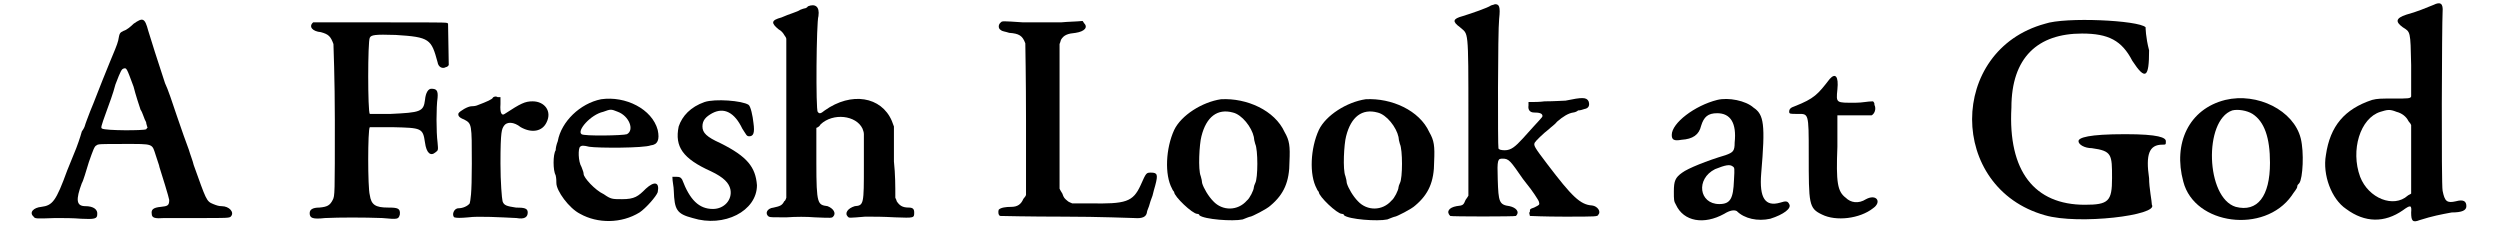 <?xml version='1.0' encoding='utf-8'?>
<svg xmlns="http://www.w3.org/2000/svg" xmlns:xlink="http://www.w3.org/1999/xlink" width="349px" height="32px" viewBox="0 0 3495 328" version="1.1">
<defs>
<path id="gl4357" d="M 150 9 C 146 13 140 18 136 19 C 130 22 130 22 128 33 C 127 38 121 52 116 64 C 100 103 94 120 88 134 C 85 142 81 152 80 156 C 79 159 76 163 76 163 C 76 163 73 174 68 187 C 63 199 57 214 55 219 C 39 263 34 269 18 271 C 7 272 0 279 7 285 C 9 288 10 288 38 287 C 51 287 63 287 75 288 C 94 289 98 288 98 282 C 99 275 93 270 81 270 C 68 270 67 261 76 237 C 78 234 82 220 86 207 C 92 190 94 184 97 183 C 99 181 103 181 135 181 C 180 181 176 180 182 198 C 184 205 187 212 187 214 C 190 223 201 259 201 261 C 201 269 199 270 189 271 C 178 272 175 275 176 281 C 176 287 181 288 194 287 C 201 287 224 287 246 287 C 282 287 287 287 289 285 C 295 279 287 270 276 270 C 272 270 269 269 264 267 C 254 263 254 261 236 211 C 235 206 231 196 229 189 C 226 181 218 159 212 141 C 206 123 199 102 195 94 C 184 61 175 32 171 19 C 166 0 163 0 150 9 M 150 99 C 153 111 158 126 160 132 C 163 136 165 145 168 150 C 168 152 169 154 170 158 C 169 158 169 159 168 160 C 164 162 110 162 105 159 C 103 158 103 157 111 135 C 115 124 121 108 124 96 C 132 75 133 74 136 73 C 140 72 140 72 150 99 z" fill="black"/><!-- width=297 height=297 -->
<path id="gl4358" d="M 9 2 C 2 8 8 15 20 16 C 31 19 34 22 38 33 C 38 34 40 84 40 142 C 40 249 40 250 37 256 C 33 264 29 266 18 267 C 8 267 4 270 4 275 C 4 282 8 284 26 282 C 47 281 81 281 108 282 C 130 284 131 284 133 277 C 134 268 130 267 116 267 C 98 267 92 263 90 249 C 87 239 87 155 90 152 C 91 152 102 152 123 152 C 164 153 166 153 169 174 C 171 189 177 194 184 188 C 188 185 188 185 187 174 C 185 159 185 123 187 110 C 188 99 185 97 178 97 C 174 97 170 102 169 113 C 167 130 162 131 120 133 C 103 133 90 133 90 133 C 87 130 87 29 90 24 C 92 20 97 19 127 20 C 176 23 178 26 187 59 C 188 66 194 69 199 66 C 200 66 202 65 203 63 C 203 55 202 5 202 4 C 200 2 209 2 110 2 C 65 2 23 2 19 2 C 15 2 11 2 9 2 z" fill="black"/><!-- width=212 height=289 -->
<path id="gl3356" d="M 62 7 C 61 9 55 12 39 18 C 36 19 33 19 32 19 C 26 19 15 26 13 29 C 12 32 13 35 21 38 C 32 44 32 44 32 101 C 32 147 30 153 29 158 C 26 162 19 165 13 165 C 6 165 3 175 7 178 C 10 179 16 179 27 178 C 41 176 75 178 96 179 C 107 181 112 178 112 171 C 112 165 107 164 95 164 C 82 162 78 161 76 155 C 75 151 73 128 73 101 C 73 53 75 52 78 47 C 82 41 92 41 102 49 C 118 58 133 55 139 42 C 147 26 136 12 119 12 C 108 12 102 15 79 30 C 75 33 72 29 73 16 C 73 13 73 9 73 6 C 72 6 70 6 69 6 C 66 4 62 6 62 7 z" fill="black"/><!-- width=151 height=187 -->
<path id="gl4361" d="M 73 3 C 43 9 16 35 11 63 C 9 68 8 73 8 76 C 4 82 4 105 8 112 C 9 116 9 121 9 123 C 9 134 27 159 43 167 C 68 181 102 181 128 165 C 137 159 152 142 154 136 C 157 121 149 120 137 131 C 126 142 121 146 103 146 C 89 146 87 146 77 139 C 64 133 48 115 48 110 C 48 108 47 105 45 100 C 40 92 40 73 43 71 C 45 69 48 69 56 71 C 69 73 134 73 144 69 C 154 68 157 61 154 47 C 146 17 108 -2 73 3 M 97 21 C 113 27 121 47 110 53 C 105 55 48 56 45 53 C 38 48 58 25 76 21 C 87 17 87 17 97 21 z" fill="black"/><!-- width=170 height=189 -->
<path id="gl3601" d="M 50 6 C 30 13 18 26 13 41 C 7 70 19 87 59 105 C 78 114 85 122 87 131 C 90 146 78 159 62 159 C 42 159 29 146 18 117 C 16 114 15 113 10 113 C 9 113 6 113 4 113 C 4 120 6 127 6 133 C 7 160 10 166 33 172 C 78 186 125 162 125 125 C 123 99 111 84 73 65 C 53 56 47 50 47 41 C 47 32 52 27 61 22 C 78 13 93 21 104 44 C 110 53 110 55 114 55 C 120 55 122 50 120 36 C 119 26 116 12 113 10 C 104 4 65 1 50 6 z" fill="black"/><!-- width=134 height=185 -->
<path id="gl4364" d="M 62 4 C 60 7 57 7 57 7 C 56 7 54 8 51 9 C 47 12 35 15 24 20 C 9 24 9 28 20 37 C 24 39 27 43 28 45 C 30 48 31 49 31 51 C 31 89 31 127 31 165 C 31 202 31 241 31 278 C 30 280 30 282 28 283 C 25 289 22 290 13 292 C 3 293 0 301 6 305 C 8 306 12 306 31 306 C 45 305 60 305 72 306 C 96 307 96 307 98 305 C 103 300 98 293 90 290 C 76 288 74 288 74 228 C 74 212 74 195 74 178 C 77 177 79 175 80 173 C 98 156 131 160 140 179 C 141 182 142 184 142 187 C 142 202 142 217 142 232 C 142 287 142 289 129 290 C 119 293 114 300 119 305 C 121 307 120 307 144 305 C 158 305 168 305 187 306 C 214 307 214 307 214 299 C 214 294 212 292 206 292 C 197 292 193 289 189 283 C 189 282 188 280 187 278 C 187 261 187 245 185 226 C 185 210 185 193 185 176 C 184 173 183 171 182 168 C 167 133 124 126 86 153 C 80 158 78 158 76 155 C 73 154 74 26 77 18 C 79 4 72 0 62 4 z" fill="black"/><!-- width=223 height=313 -->
<path id="gl4365" d="M 7 3 C 3 6 3 12 7 14 C 9 16 13 16 19 18 C 33 19 38 22 42 33 C 42 34 43 85 43 143 C 43 179 43 214 43 250 C 42 253 40 254 39 256 C 36 263 31 267 22 267 C 14 267 7 268 4 271 C 3 273 3 279 6 280 C 6 280 48 281 97 281 C 148 281 194 283 198 283 C 210 284 215 281 216 275 C 216 273 218 269 219 266 C 220 262 222 256 224 251 C 225 247 227 239 228 236 C 232 221 231 218 222 218 C 215 218 215 218 207 236 C 196 260 186 263 134 262 C 126 262 118 262 109 262 C 107 261 104 260 103 259 C 98 255 97 254 95 248 C 93 245 92 243 91 241 C 91 206 91 172 91 137 C 91 103 91 69 91 34 C 92 32 92 31 93 28 C 97 21 103 19 114 18 C 127 16 132 10 126 4 C 125 3 125 2 124 1 C 114 2 103 2 93 3 C 71 3 59 3 39 3 C 9 1 9 1 7 3 z" fill="black"/><!-- width=238 height=294 -->
<path id="gl4366" d="M 85 2 C 58 6 28 25 18 46 C 6 72 4 110 15 130 C 16 133 18 134 18 135 C 18 141 44 166 51 166 C 51 166 54 166 54 168 C 61 174 102 177 116 174 C 121 172 126 170 127 170 C 129 170 151 159 156 154 C 175 138 183 120 183 91 C 184 69 183 61 176 49 C 162 18 122 0 85 2 M 102 21 C 115 24 129 42 132 56 C 132 58 133 63 134 66 C 138 74 138 115 134 122 C 133 124 132 127 132 128 C 132 132 126 144 122 147 C 109 162 87 162 74 148 C 67 141 60 129 58 122 C 58 120 57 115 56 112 C 52 103 54 66 57 55 C 64 27 80 15 102 21 z" fill="black"/><!-- width=198 height=183 -->
<path id="gl4366" d="M 85 2 C 58 6 28 25 18 46 C 6 72 4 110 15 130 C 16 133 18 134 18 135 C 18 141 44 166 51 166 C 51 166 54 166 54 168 C 61 174 102 177 116 174 C 121 172 126 170 127 170 C 129 170 151 159 156 154 C 175 138 183 120 183 91 C 184 69 183 61 176 49 C 162 18 122 0 85 2 M 102 21 C 115 24 129 42 132 56 C 132 58 133 63 134 66 C 138 74 138 115 134 122 C 133 124 132 127 132 128 C 132 132 126 144 122 147 C 109 162 87 162 74 148 C 67 141 60 129 58 122 C 58 120 57 115 56 112 C 52 103 54 66 57 55 C 64 27 80 15 102 21 z" fill="black"/><!-- width=198 height=183 -->
<path id="gl4367" d="M 64 3 C 60 6 37 14 24 18 C 9 22 9 26 20 34 C 32 45 32 33 32 163 C 32 200 32 237 32 275 C 31 277 30 278 28 281 C 25 288 25 289 15 290 C 4 292 0 298 6 304 C 7 305 99 305 100 304 C 106 298 100 292 91 290 C 76 288 75 284 74 252 C 73 223 74 222 81 222 C 90 222 92 225 110 251 C 114 256 116 259 117 260 C 122 266 133 282 133 284 C 134 288 134 288 126 292 C 120 294 120 294 120 298 C 118 300 120 302 120 304 C 121 304 141 305 169 305 C 216 305 217 305 218 302 C 222 298 217 290 209 289 C 192 288 180 276 145 230 C 126 205 125 203 127 199 C 128 197 139 186 147 180 C 150 177 156 173 159 169 C 167 162 175 157 182 156 C 183 156 187 155 189 153 C 192 153 195 152 198 151 C 204 150 206 146 204 140 C 201 134 195 134 171 139 C 168 139 155 140 141 140 C 134 141 126 141 118 141 C 118 143 118 145 118 146 C 117 152 120 156 126 156 C 133 156 138 157 138 161 C 138 163 135 165 110 193 C 99 205 93 210 84 210 C 79 210 75 209 75 207 C 74 206 74 39 76 22 C 78 4 76 1 70 1 C 68 2 66 2 64 3 z" fill="black"/><!-- width=227 height=312 -->
<path id="gl4368" d="M 69 7 C 37 15 4 40 4 57 C 4 64 7 66 18 64 C 34 63 43 57 46 44 C 50 31 56 26 69 26 C 88 26 97 40 94 68 C 94 80 92 82 81 86 C 54 94 27 105 19 111 C 9 118 7 123 7 138 C 7 150 7 152 10 157 C 21 181 50 186 79 170 C 87 165 93 164 97 166 C 108 177 127 181 145 177 C 164 171 176 162 172 156 C 170 152 168 151 159 154 C 138 160 129 148 132 112 C 138 42 136 28 121 18 C 110 8 85 3 69 7 M 91 102 C 94 104 94 104 93 122 C 92 148 88 156 72 156 C 43 156 38 120 66 106 C 81 100 87 99 91 102 z" fill="black"/><!-- width=183 height=188 -->
<path id="gl3364" d="M 61 7 C 44 29 39 35 11 46 C 5 48 3 50 3 54 C 3 57 5 57 14 57 C 31 57 31 54 31 115 C 31 186 31 192 50 201 C 70 211 104 207 123 192 C 136 183 128 171 113 179 C 102 186 91 184 84 177 C 72 168 70 155 72 104 C 72 89 72 74 72 59 C 80 59 87 59 95 59 C 108 59 121 59 121 59 C 125 57 128 50 125 44 C 125 42 125 41 123 39 C 115 39 108 41 98 41 C 70 41 70 42 72 22 C 74 3 69 -2 61 7 z" fill="black"/><!-- width=138 height=216 -->
<path id="gl4369" d="M 115 14 C -24 52 -24 249 115 288 C 163 302 278 288 268 273 C 268 268 264 249 264 235 C 259 201 264 187 283 187 C 288 187 288 187 288 182 C 288 177 278 172 230 172 C 177 172 163 177 163 182 C 163 187 172 192 182 192 C 211 196 211 201 211 235 C 211 268 206 273 172 273 C 100 273 62 225 67 134 C 67 62 105 28 168 28 C 206 28 225 38 240 67 C 259 96 264 91 264 52 C 259 33 259 19 259 19 C 249 9 144 4 115 14 z" fill="black"/><!-- width=297 height=302 -->
<path id="gl3589" d="M 71 6 C 19 19 -4 68 11 123 C 27 185 127 198 166 143 C 169 138 174 133 174 130 C 174 128 175 127 177 125 C 182 118 184 81 179 61 C 169 21 117 -5 71 6 M 110 26 C 127 37 135 60 135 96 C 135 144 117 167 86 159 C 43 146 40 35 81 21 C 89 19 102 21 110 26 z" fill="black"/><!-- width=197 height=188 -->
<path id="gl4370" d="M 162 7 C 152 11 138 17 123 21 C 108 26 107 31 118 39 C 129 46 129 44 130 93 C 130 120 130 137 130 138 C 129 141 126 141 106 141 C 86 141 82 141 74 143 C 35 156 14 180 8 222 C 3 250 16 285 37 299 C 64 319 92 319 118 301 C 129 293 131 293 130 304 C 130 316 132 319 142 315 C 161 309 172 307 188 304 C 203 304 209 301 209 295 C 209 288 205 285 194 288 C 181 291 178 288 175 273 C 173 264 174 33 175 17 C 176 5 172 2 162 7 M 109 160 C 117 162 123 167 126 173 C 127 175 129 176 130 179 C 130 195 130 211 130 228 C 130 243 130 260 130 277 C 129 278 126 279 125 280 C 105 298 69 284 57 253 C 43 215 57 169 86 160 C 96 157 99 156 109 160 z" fill="black"/><!-- width=216 height=327 -->
</defs>
<use xlink:href="#gl4357" x="0" y="25"/>
<use xlink:href="#gl4358" x="398" y="30"/>
<use xlink:href="#gl3356" x="602" y="133"/>
<use xlink:href="#gl4361" x="746" y="139"/>
<use xlink:href="#gl3601" x="917" y="140"/>
<use xlink:href="#gl4364" x="1053" y="5"/>
<use xlink:href="#gl4365" x="1384" y="29"/>
<use xlink:href="#gl4366" x="1621" y="140"/>
<use xlink:href="#gl4366" x="1828" y="140"/>
<use xlink:href="#gl4367" x="2028" y="5"/>
<use xlink:href="#gl4368" x="2347" y="136"/>
<use xlink:href="#gl3364" x="2516" y="106"/>
<use xlink:href="#gl4369" x="2770" y="20"/>
<use xlink:href="#gl3589" x="3072" y="137"/>
<use xlink:href="#gl4370" x="3279" y="0"/>
</svg>
